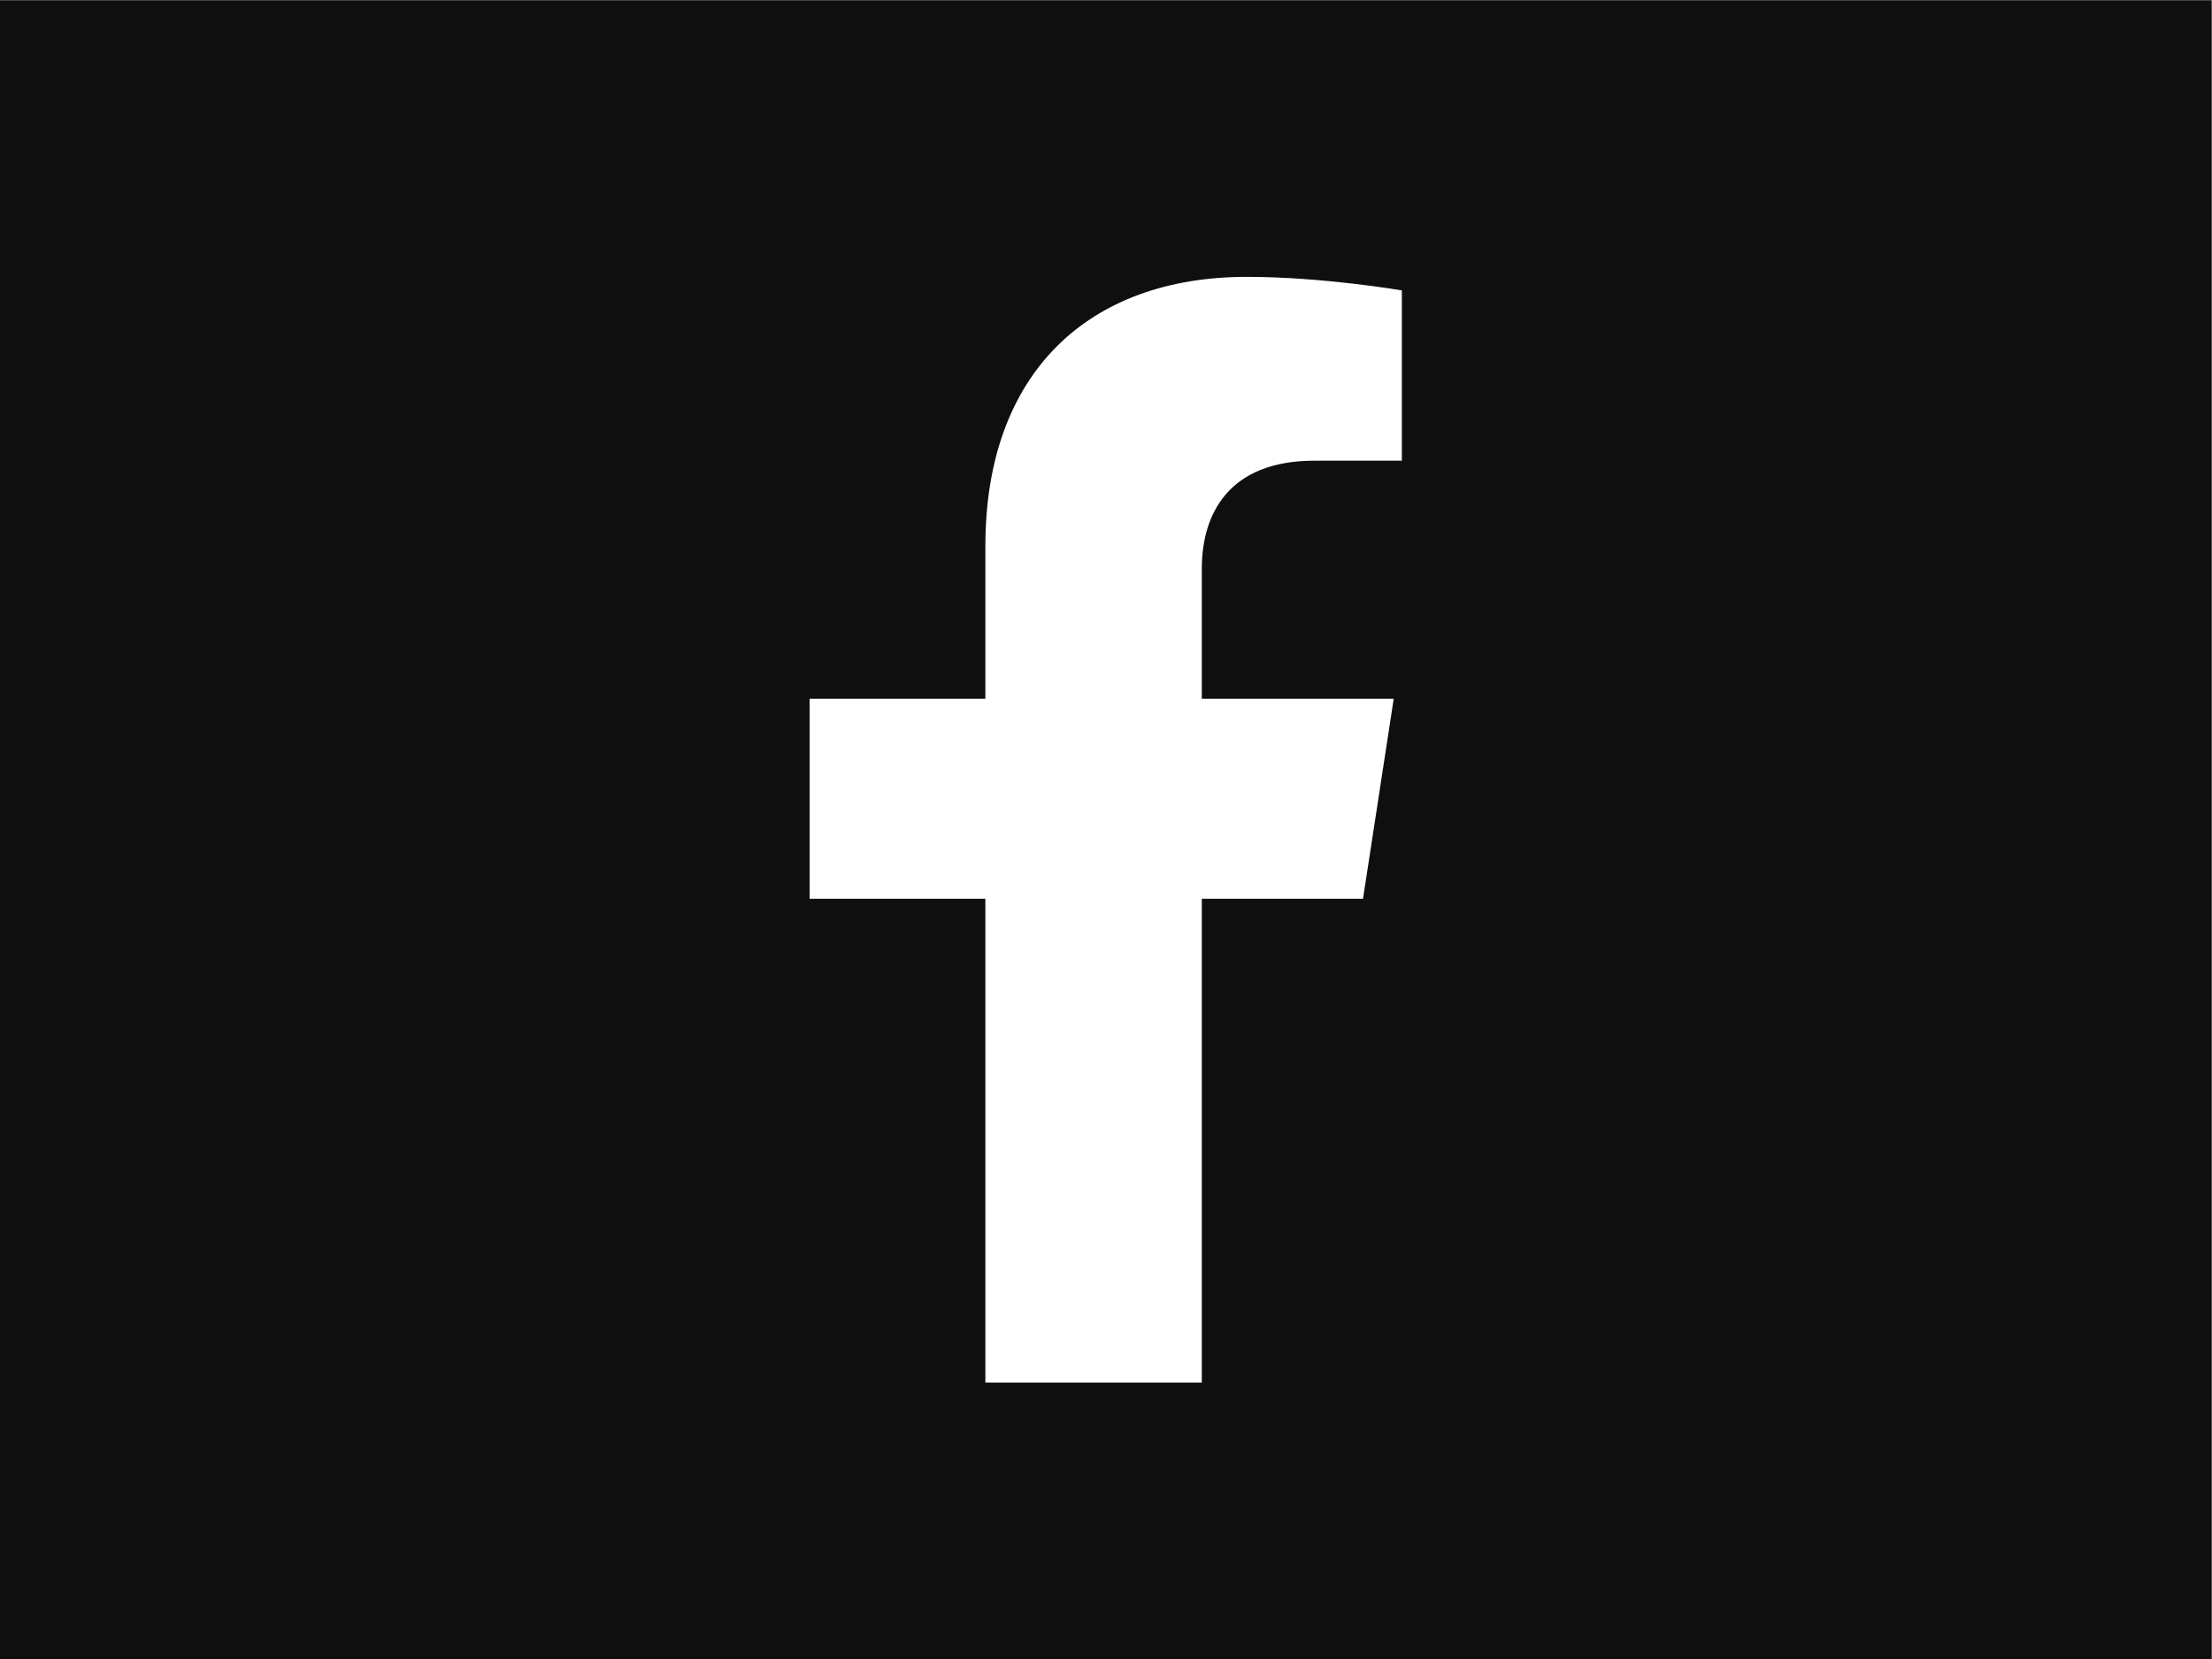 <?xml version="1.0" encoding="UTF-8" standalone="no"?>
<svg
   xmlns:dc="http://purl.org/dc/elements/1.1/"
   xmlns:cc="http://creativecommons.org/ns#"
   xmlns:rdf="http://www.w3.org/1999/02/22-rdf-syntax-ns#"
   xmlns:svg="http://www.w3.org/2000/svg"
   xmlns="http://www.w3.org/2000/svg"
   viewBox="0 0 53.333 40"
   height="40"
   width="53.333"
   xml:space="preserve"
   id="svg2"
   version="1.1"><rect x="0" y="0" width="53.333" height="40" fill="#808080" stroke="none"/><defs
     id="defs6" /><g
     transform="matrix(1.333,0,0,-1.333,0,40)"
     id="g10"><g
       transform="scale(0.1)"
       id="g12"><path
         id="path14"
         style="fill:#0f0f0f;fill-opacity:1;fill-rule:nonzero;stroke:none"
         d="M 400,0 H 0 V 300 H 400 V 0" /><path
         id="path16"
         style="fill:#ffffff;fill-opacity:1;fill-rule:nonzero;stroke:none"
         d="m 217.375,50 v 87.504 h 29.16 l 5.555,36.187 h -34.715 v 23.497 c 0,9.906 4.836,19.558 20.379,19.558 h 15.805 v 30.805 c 0,0 -14.336,2.449 -28.028,2.449 -28.621,0 -47.304,-17.32 -47.304,-48.723 v -27.586 h -31.786 v -36.187 h 31.786 V 50 h 39.148" /></g></g></svg>